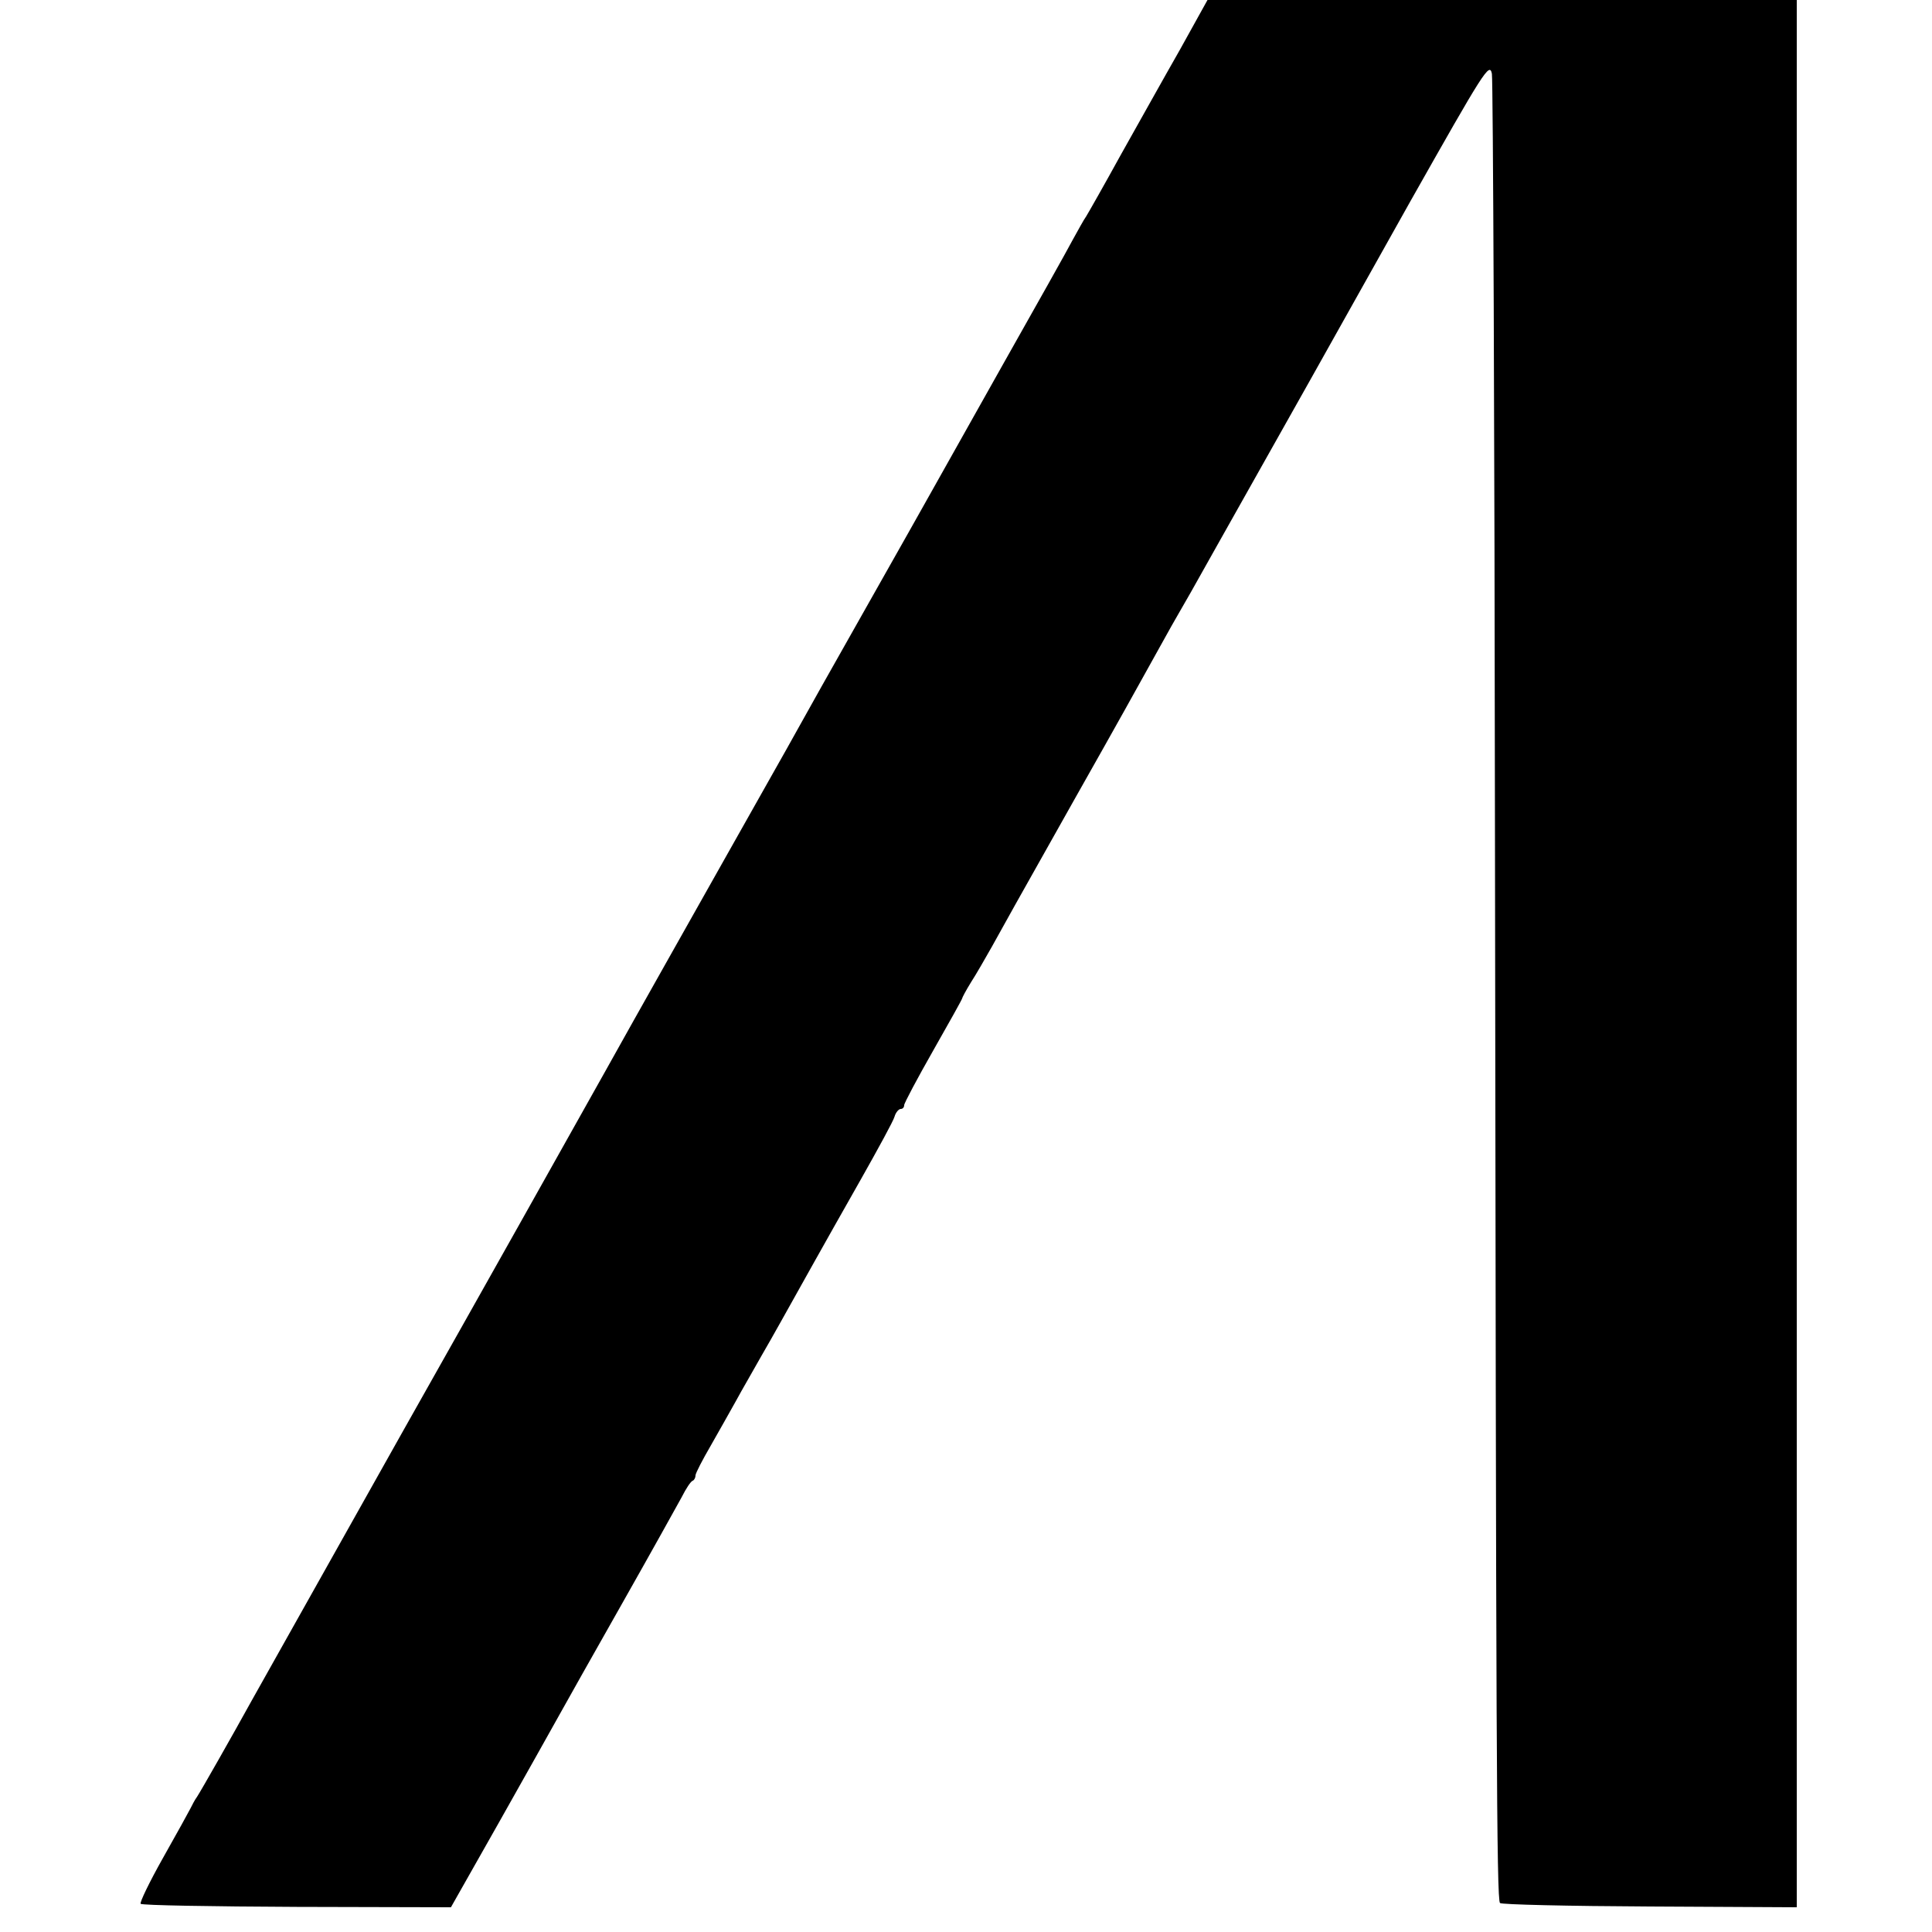 <?xml version="1.0" standalone="no"?>
<!DOCTYPE svg PUBLIC "-//W3C//DTD SVG 20010904//EN"
 "http://www.w3.org/TR/2001/REC-SVG-20010904/DTD/svg10.dtd">
<svg version="1.0" xmlns="http://www.w3.org/2000/svg"
 width="500pt" height="500pt" viewBox="0 0 500 500"
 preserveAspectRatio="xMidYMid meet">
<g transform="translate(0,500) scale(0.1,-0.1)"
fill="#000000" stroke="none">
<path d="M3054 4872 c-40 -70 -108 -192 -153 -272 -44 -80 -85 -152 -90 -160
-6 -8 -21 -36 -35 -61 -13 -25 -95 -171 -182 -325 -86 -153 -168 -299 -182
-324 -14 -25 -91 -162 -172 -305 -81 -143 -162 -287 -180 -320 -18 -33 -101
-179 -183 -325 -82 -146 -223 -395 -312 -555 -89 -159 -323 -576 -520 -925
-196 -349 -373 -664 -393 -700 -53 -96 -131 -233 -142 -250 -6 -8 -13 -22 -17
-30 -4 -8 -36 -66 -71 -128 -35 -62 -61 -116 -58 -119 3 -4 185 -7 404 -8
l399 -1 124 219 c68 121 138 245 155 276 17 31 91 162 164 291 73 129 142 253
154 275 11 22 24 42 29 43 4 2 7 8 7 14 0 5 18 40 39 76 21 37 51 90 66 117
15 28 45 79 65 115 37 64 51 90 135 240 23 41 78 139 123 218 44 78 84 151 87
162 3 11 11 20 16 20 5 0 9 4 9 10 0 5 34 69 75 141 41 72 75 133 75 135 0 2
10 21 23 42 13 20 37 62 54 92 37 67 52 94 213 380 126 223 154 274 224 400
20 36 40 72 45 80 5 8 50 87 99 175 177 314 301 535 502 894 191 338 205 361
211 330 3 -19 7 -916 8 -1994 3 -2326 4 -2732 13 -2740 3 -4 178 -8 387 -9
l381 -2 0 2468 0 2468 -762 0 -763 0 -71 -128z"/>
</g>
</svg>
